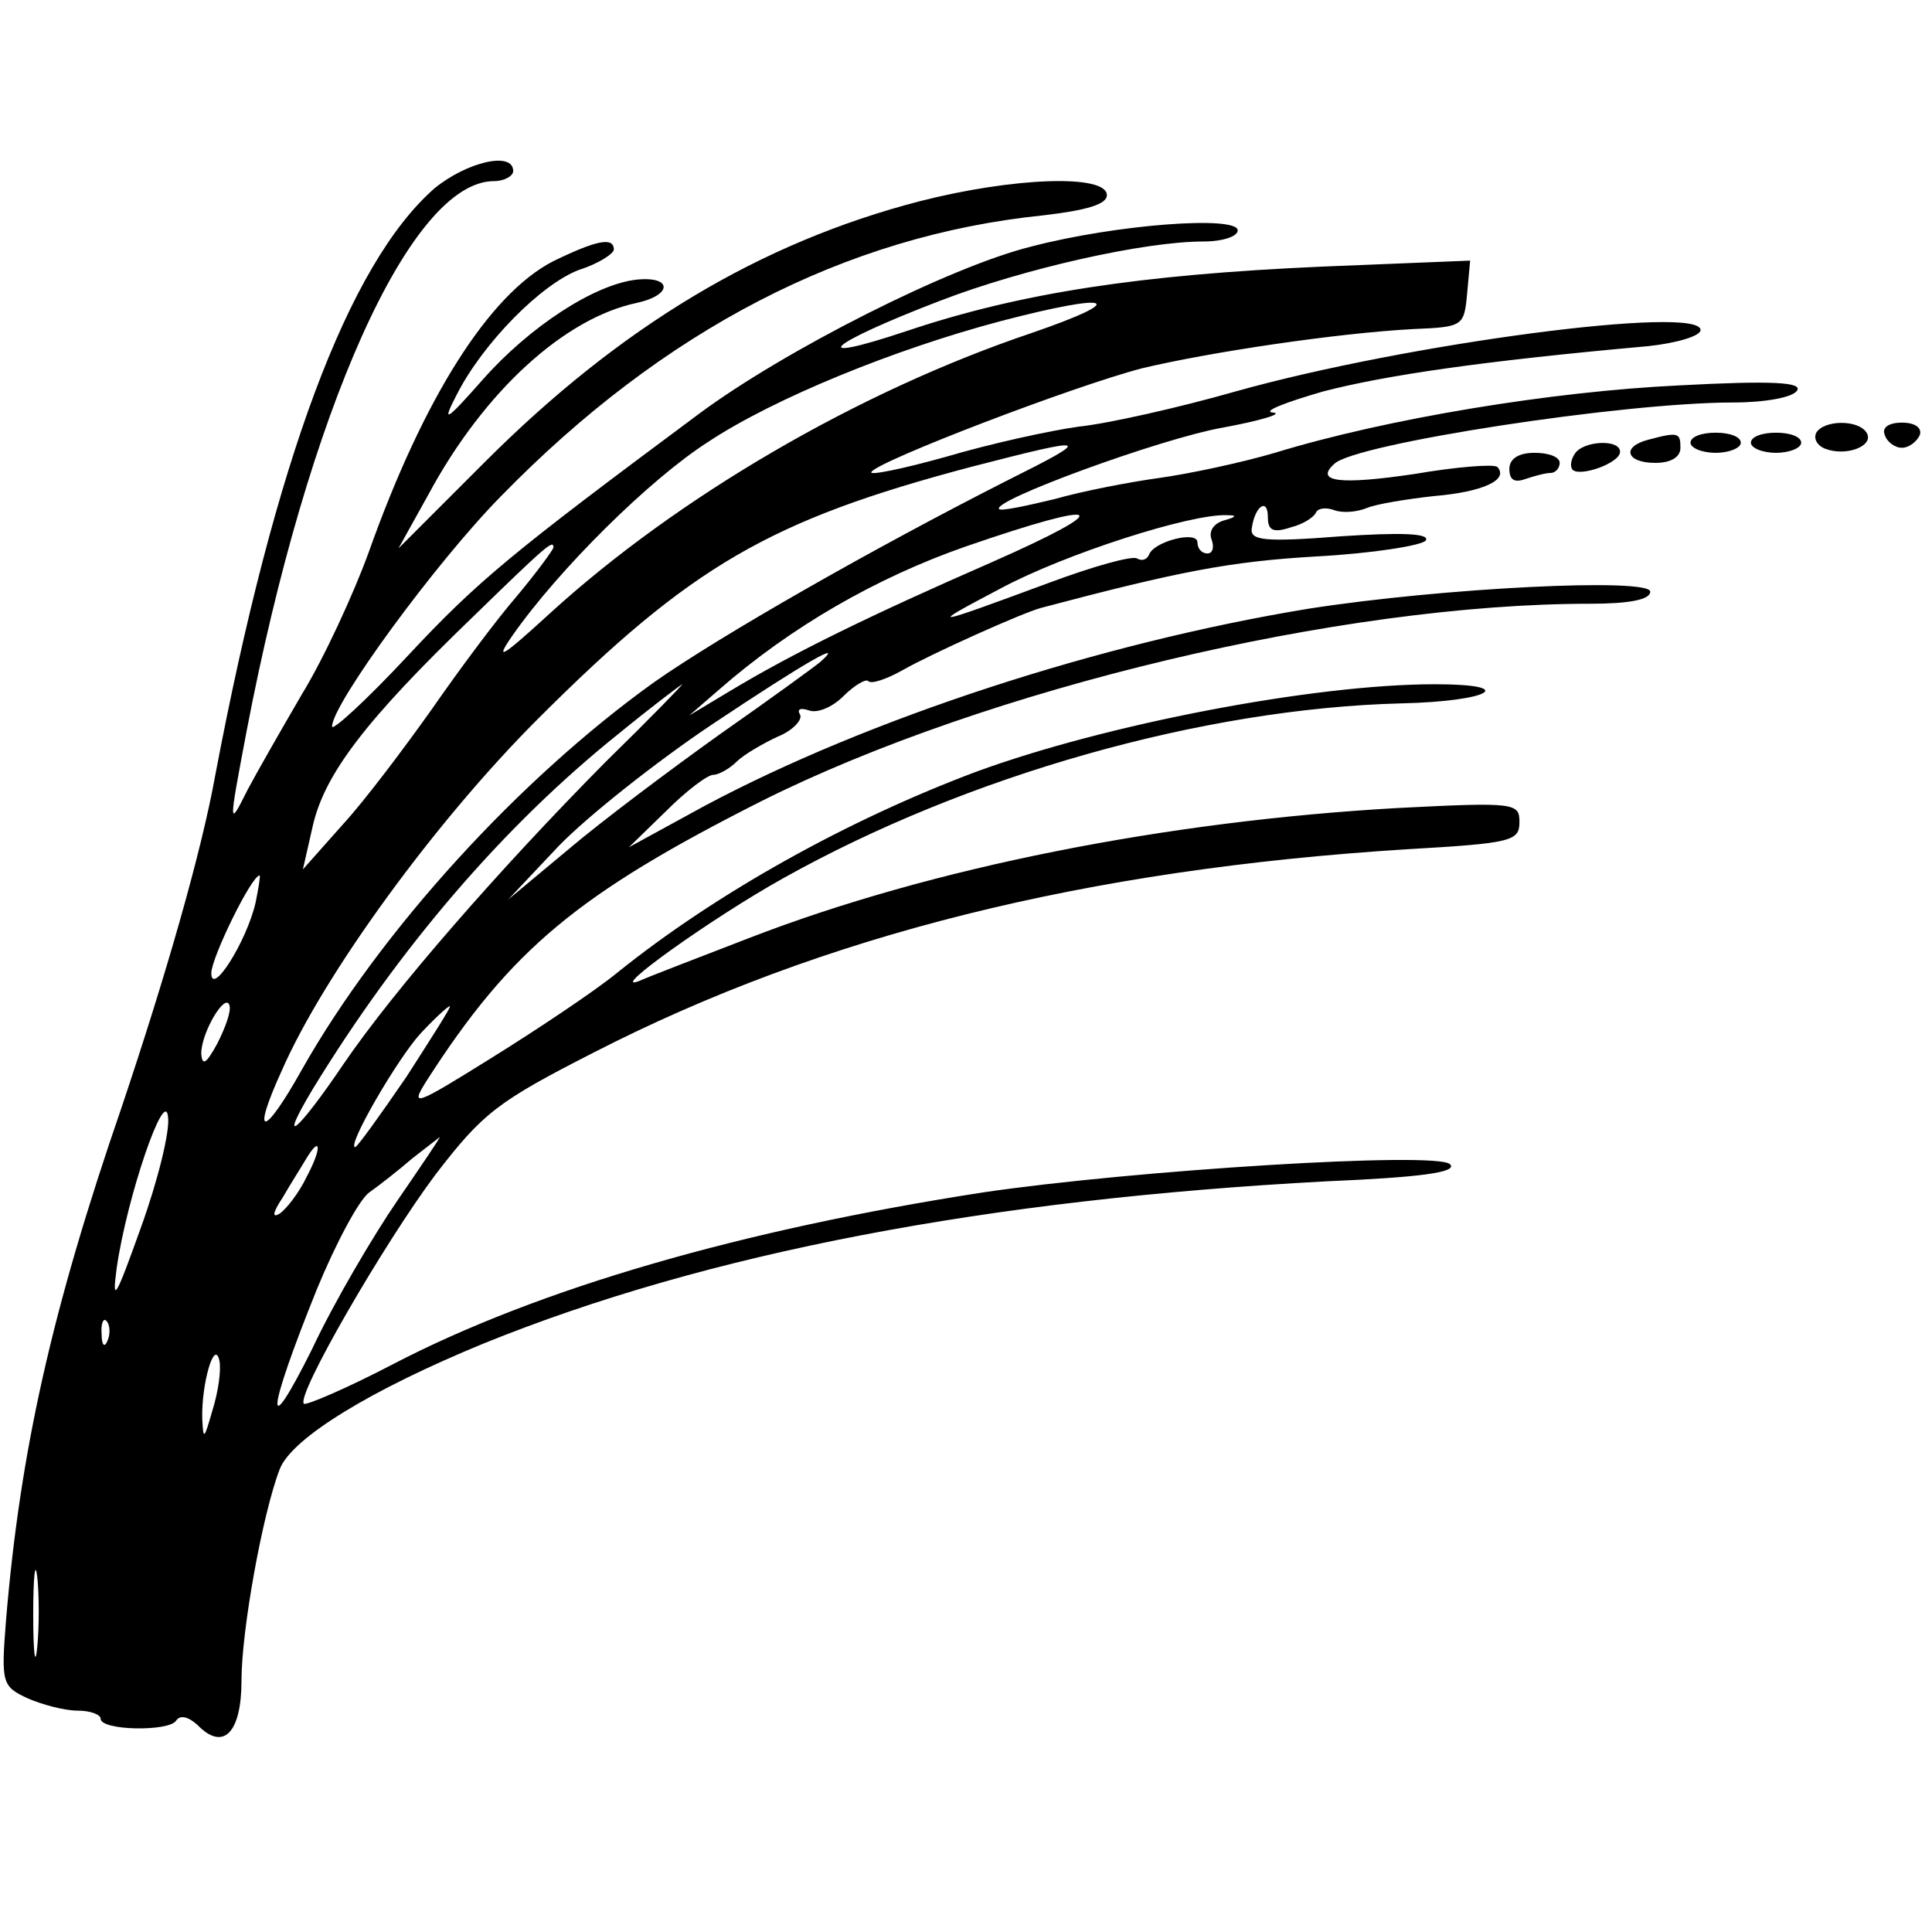<?xml version="1.0" standalone="no"?>
<!DOCTYPE svg PUBLIC "-//W3C//DTD SVG 20010904//EN"
 "http://www.w3.org/TR/2001/REC-SVG-20010904/DTD/svg10.dtd">
<svg version="1.0" xmlns="http://www.w3.org/2000/svg"
 width="192pt" height="192pt" viewBox="0 0 192 192"
 preserveAspectRatio="xMidYMid meet">
<g transform="translate(0,192) scale(0.1,-0.1)"
fill="#000000" stroke="none">
<path d="M432 1733 c-86 -75 -159 -272 -218 -583 -14 -78 -50 -202 -93 -330
-70 -203 -101 -343 -115 -510 -5 -63 -4 -66 22 -78 14 -6 36 -12 49 -12 13 0
23 -4 23 -8 0 -12 68 -13 75 -2 4 6 12 4 21 -4 26 -27 44 -8 44 44 0 50 21
166 38 210 12 31 91 79 203 125 222 90 500 143 837 161 94 4 131 9 123 17 -13
13 -315 -6 -464 -28 -239 -37 -441 -95 -587 -171 -46 -24 -86 -41 -88 -39 -8
8 80 160 131 228 47 61 61 72 157 121 228 117 490 182 808 202 104 6 112 8
112 27 0 19 -4 20 -121 14 -230 -13 -463 -59 -644 -129 -49 -19 -99 -38 -110
-43 -32 -12 73 63 143 102 182 102 417 169 615 174 88 2 117 19 33 19 -121 0
-328 -40 -456 -87 -128 -48 -259 -121 -357 -200 -22 -18 -79 -56 -124 -84 -77
-48 -82 -50 -65 -23 84 131 151 186 333 278 224 112 576 196 823 196 39 0 60
4 60 12 0 14 -206 4 -340 -17 -207 -34 -437 -109 -600 -196 l-75 -41 37 36
c20 20 41 36 47 36 5 0 16 6 23 13 7 7 26 18 41 25 15 6 25 17 22 22 -3 5 0 7
9 4 8 -3 23 3 34 14 11 11 23 18 25 15 3 -3 18 2 34 11 28 16 119 57 138 62
136 36 187 46 273 51 56 3 106 11 109 16 4 7 -25 8 -85 4 -76 -6 -90 -4 -88 8
3 22 16 31 16 11 0 -13 5 -16 23 -10 12 3 23 10 25 15 2 4 10 5 18 2 8 -3 22
-2 32 2 9 4 40 9 67 12 48 4 75 16 63 29 -4 3 -41 0 -82 -7 -74 -11 -100 -8
-80 10 20 20 287 61 396 61 32 0 60 5 64 12 5 8 -24 10 -117 5 -127 -6 -291
-33 -402 -67 -34 -10 -86 -21 -115 -25 -29 -4 -76 -13 -104 -21 -29 -7 -53
-12 -55 -10 -9 8 160 70 222 81 38 7 61 14 50 15 -11 1 12 10 50 21 62 16 156
30 323 45 28 3 52 10 52 16 0 25 -291 -13 -462 -61 -56 -16 -127 -32 -156 -35
-29 -4 -88 -17 -132 -30 -43 -12 -77 -19 -74 -15 7 11 200 85 269 103 67 16
194 35 270 39 49 2 50 3 53 35 l3 33 -148 -6 c-180 -8 -299 -26 -412 -64 -102
-34 -79 -13 33 30 83 32 203 59 262 59 19 0 34 5 34 11 0 15 -121 6 -205 -16
-81 -20 -245 -103 -330 -166 -187 -139 -220 -166 -290 -241 -41 -44 -75 -75
-75 -70 0 22 103 163 168 229 161 165 342 259 539 279 43 5 63 11 63 20 0 21
-92 18 -186 -6 -158 -41 -297 -124 -432 -259 l-86 -86 30 54 c55 102 135 175
207 190 36 8 35 27 -1 23 -42 -5 -106 -47 -152 -99 -38 -43 -41 -44 -26 -15
26 51 84 110 122 124 19 6 34 16 34 20 0 13 -18 9 -61 -12 -63 -33 -128 -135
-183 -290 -15 -41 -44 -104 -66 -140 -21 -36 -45 -78 -54 -95 -19 -38 -19 -37
-1 58 61 319 163 547 246 547 10 0 19 5 19 10 0 20 -46 9 -78 -17z m593 -144
c-172 -58 -352 -163 -479 -279 -47 -43 -55 -48 -37 -22 46 66 137 156 195 193
65 43 185 92 291 120 111 29 129 22 30 -12z m-25 -147 c-132 -67 -283 -153
-350 -200 -134 -96 -272 -247 -350 -385 -38 -68 -51 -69 -20 -1 42 96 153 248
254 349 153 153 231 198 431 251 120 31 123 30 35 -14z m-15 -81 c-119 -52
-197 -90 -260 -128 l-40 -24 30 26 c71 62 156 111 245 142 139 48 152 40 25
-16z m232 42 c-11 -3 -16 -11 -13 -19 3 -8 1 -14 -4 -14 -6 0 -10 5 -10 11 0
12 -43 1 -48 -12 -2 -5 -7 -7 -12 -4 -5 3 -44 -8 -87 -24 -119 -44 -123 -45
-49 -6 63 34 190 75 226 73 10 0 8 -2 -3 -5z m-667 -27 c0 -2 -16 -24 -36 -48
-20 -23 -58 -74 -85 -113 -27 -38 -66 -90 -88 -114 l-40 -45 10 44 c12 51 52
104 159 207 73 71 80 77 80 69z m265 -114 c-6 -5 -50 -37 -100 -72 -49 -35
-117 -86 -150 -114 l-60 -50 50 53 c28 29 97 84 154 122 93 62 132 84 106 61z
m-213 -99 c-104 -105 -210 -226 -261 -301 -46 -68 -66 -84 -30 -24 85 139 189
261 304 353 33 27 61 48 63 49 1 0 -33 -35 -76 -77z m-348 -140 c-9 -39 -44
-94 -44 -70 0 15 40 97 48 97 1 0 -1 -12 -4 -27z m-38 -140 c-11 -20 -15 -23
-16 -10 0 21 24 61 28 48 2 -6 -4 -22 -12 -38z m188 -33 c-26 -38 -49 -70 -51
-70 -9 0 42 88 65 113 14 15 27 27 29 27 2 0 -18 -31 -43 -70z m-264 -150
c-25 -70 -29 -77 -24 -40 10 70 48 181 51 150 2 -14 -10 -63 -27 -110z m255
27 c-24 -35 -63 -101 -85 -148 -48 -96 -45 -64 5 60 19 46 42 89 52 96 10 7
29 22 43 34 14 11 26 20 27 21 1 0 -18 -28 -42 -63z m-90 24 c-8 -17 -21 -33
-27 -37 -8 -5 -7 1 3 16 8 14 19 31 23 38 15 25 16 11 1 -17z m-198 -163 c-3
-8 -6 -5 -6 6 -1 11 2 17 5 13 3 -3 4 -12 1 -19z m104 -70 c-8 -28 -9 -30 -10
-8 -1 34 12 80 17 58 2 -9 -1 -31 -7 -50z m-174 -235 c-2 -21 -4 -6 -4 32 0
39 2 55 4 38 2 -18 2 -50 0 -70z"/>
<path d="M1805 1490 c-3 -6 1 -13 9 -16 21 -8 49 3 41 16 -8 13 -42 13 -50 0z"/>
<path d="M1873 1488 c2 -7 10 -13 17 -13 7 0 15 6 18 13 2 7 -5 12 -18 12 -13
0 -20 -5 -17 -12z"/>
<path d="M1638 1483 c-27 -7 -22 -23 7 -23 16 0 25 6 25 15 0 15 -2 16 -32 8z"/>
<path d="M1680 1480 c0 -5 11 -10 25 -10 14 0 25 5 25 10 0 6 -11 10 -25 10
-14 0 -25 -4 -25 -10z"/>
<path d="M1740 1480 c0 -5 11 -10 25 -10 14 0 25 5 25 10 0 6 -11 10 -25 10
-14 0 -25 -4 -25 -10z"/>
<path d="M1565 1469 c-4 -6 -5 -13 -2 -16 8 -7 47 7 47 18 0 13 -37 11 -45 -2z"/>
<path d="M1500 1454 c0 -11 5 -14 16 -10 9 3 20 6 25 6 5 0 9 5 9 10 0 6 -11
10 -25 10 -16 0 -25 -6 -25 -16z"/>
</g>
</svg>

